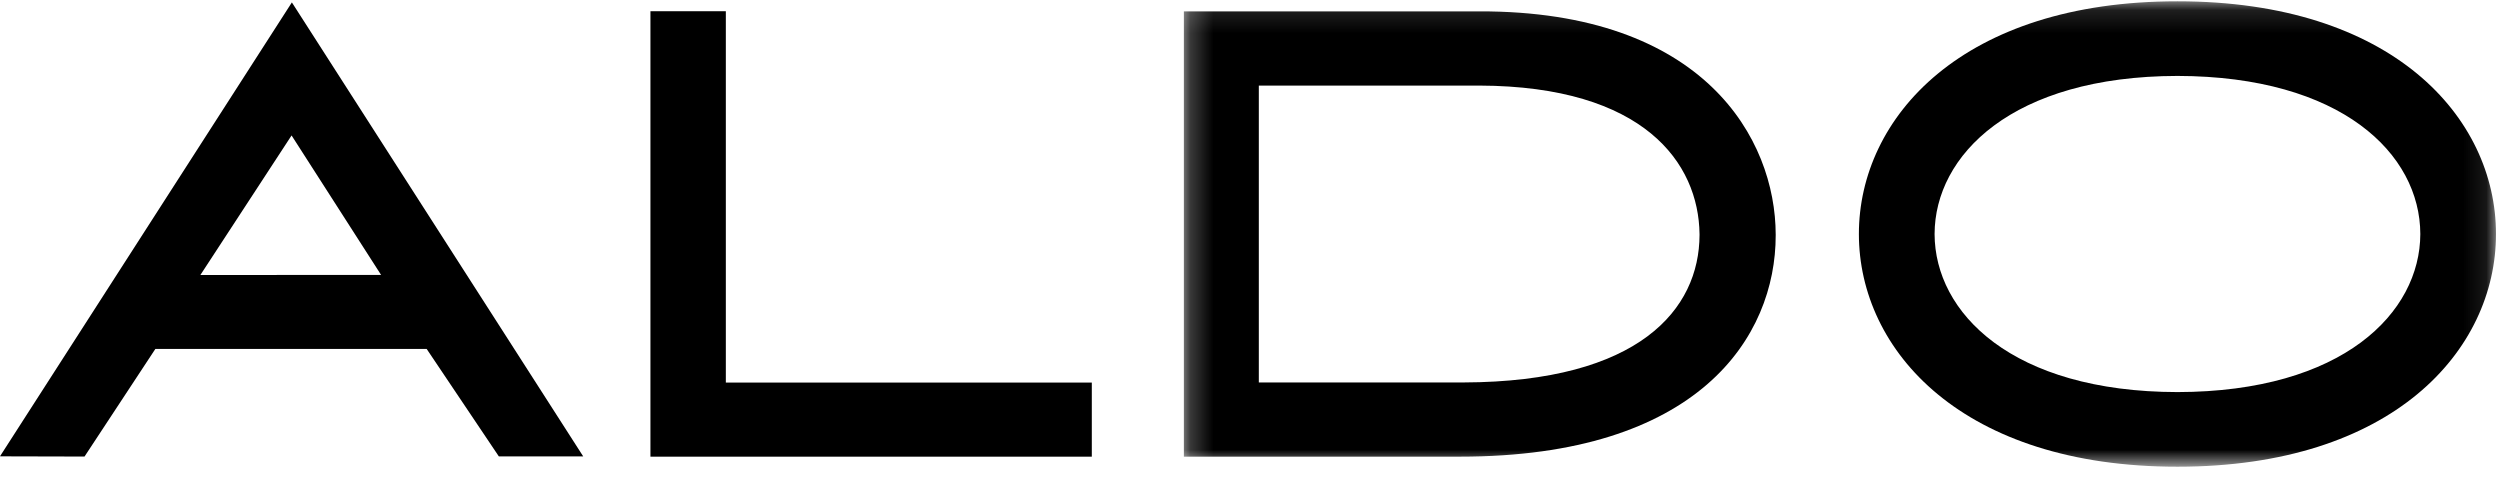 <?xml version="1.0" encoding="UTF-8"?>
<svg width="108px" height="21px" viewBox="0 0 108 21" version="1.1" xmlns="http://www.w3.org/2000/svg" xmlns:xlink="http://www.w3.org/1999/xlink">
    <!-- Generator: sketchtool 64 (101010) - https://sketch.com -->
    <title>DB07D99A-20D7-41F2-BE03-5D4AC01523AC@2x</title>
    <desc>Created with sketchtool.</desc>
    <defs>
        <polygon id="path-1" points="0.225 0.123 56.908 0.123 56.908 20.21 0.225 20.21"></polygon>
    </defs>
    <g id="WHY-PAYSTONE-PAGE" stroke="none" stroke-width="1" fill="none" fill-rule="evenodd">
        <g id="XL---Home-Copy" transform="translate(-490, -3761)">
            <g id="Aldo-(grey)" transform="translate(490, 3720)">
                <rect id="Rectangle-Copy-9" x="1.712" y="0" width="107.826" height="102.332"></rect>
                <g id="aldo-(1)" transform="translate(0, 40.933)">
                    <polyline id="Fill-1" fill="#000000" points="28.099 19.795 28.099 0.552 31.356 0.552 31.356 16.594 47.166 16.594 47.166 19.795 28.099 19.795"></polyline>
                    <g id="Group-5" transform="translate(50.918, 0)">
                        <mask id="mask-2" fill="white">
                            <use xlink:href="#path-1"></use>
                        </mask>
                        <g id="Clip-3"></g>
                        <path d="M12.15,19.794 L0.225,19.794 L0.225,0.558 L12.988,0.558 C22.716,0.537 25.785,6.08 25.792,10.197 L25.792,10.239 C25.793,12.417 24.966,14.822 22.833,16.669 C20.701,18.516 17.288,19.794 12.156,19.794 M12.314,16.589 C19.919,16.563 22.49,13.418 22.502,10.222 L22.502,10.178 C22.463,7.11 20.111,3.789 12.992,3.764 L3.463,3.764 L3.463,16.589 L12.314,16.589" id="Fill-2" fill="#000000" mask="url(#mask-2)"></path>
                        <path d="M43.148,0.123 C47.775,0.122 51.212,1.364 53.5,3.25 C55.785,5.134 56.911,7.661 56.908,10.177 C56.911,12.692 55.785,15.22 53.5,17.103 C51.214,18.988 47.777,20.229 43.154,20.229 L43.148,20.229 C38.521,20.231 35.084,18.989 32.796,17.103 C30.509,15.22 29.385,12.692 29.386,10.177 C29.385,7.661 30.509,5.134 32.796,3.25 C35.084,1.364 38.521,0.122 43.148,0.123 Z M43.148,17.005 C50.297,16.993 53.629,13.579 53.64,10.177 C53.629,6.707 50.227,3.36 43.148,3.347 C35.999,3.36 32.664,6.777 32.656,10.177 C32.664,13.579 35.999,16.993 43.148,17.005 L43.148,17.005 Z" id="Fill-4" fill="#000000" mask="url(#mask-2)"></path>
                    </g>
                    <path d="M0.492,19.782 L0,19.779 L12.609,0.171 L25.194,19.782 L21.549,19.782 L18.431,15.14 L6.712,15.14 L3.651,19.79 L0.492,19.782 Z M8.657,11.946 L16.464,11.945 L12.596,5.918 L8.657,11.946 L8.657,11.946 Z" id="Fill-6" fill="#000000"></path>
                </g>
            </g>
        </g>
    </g>
</svg>